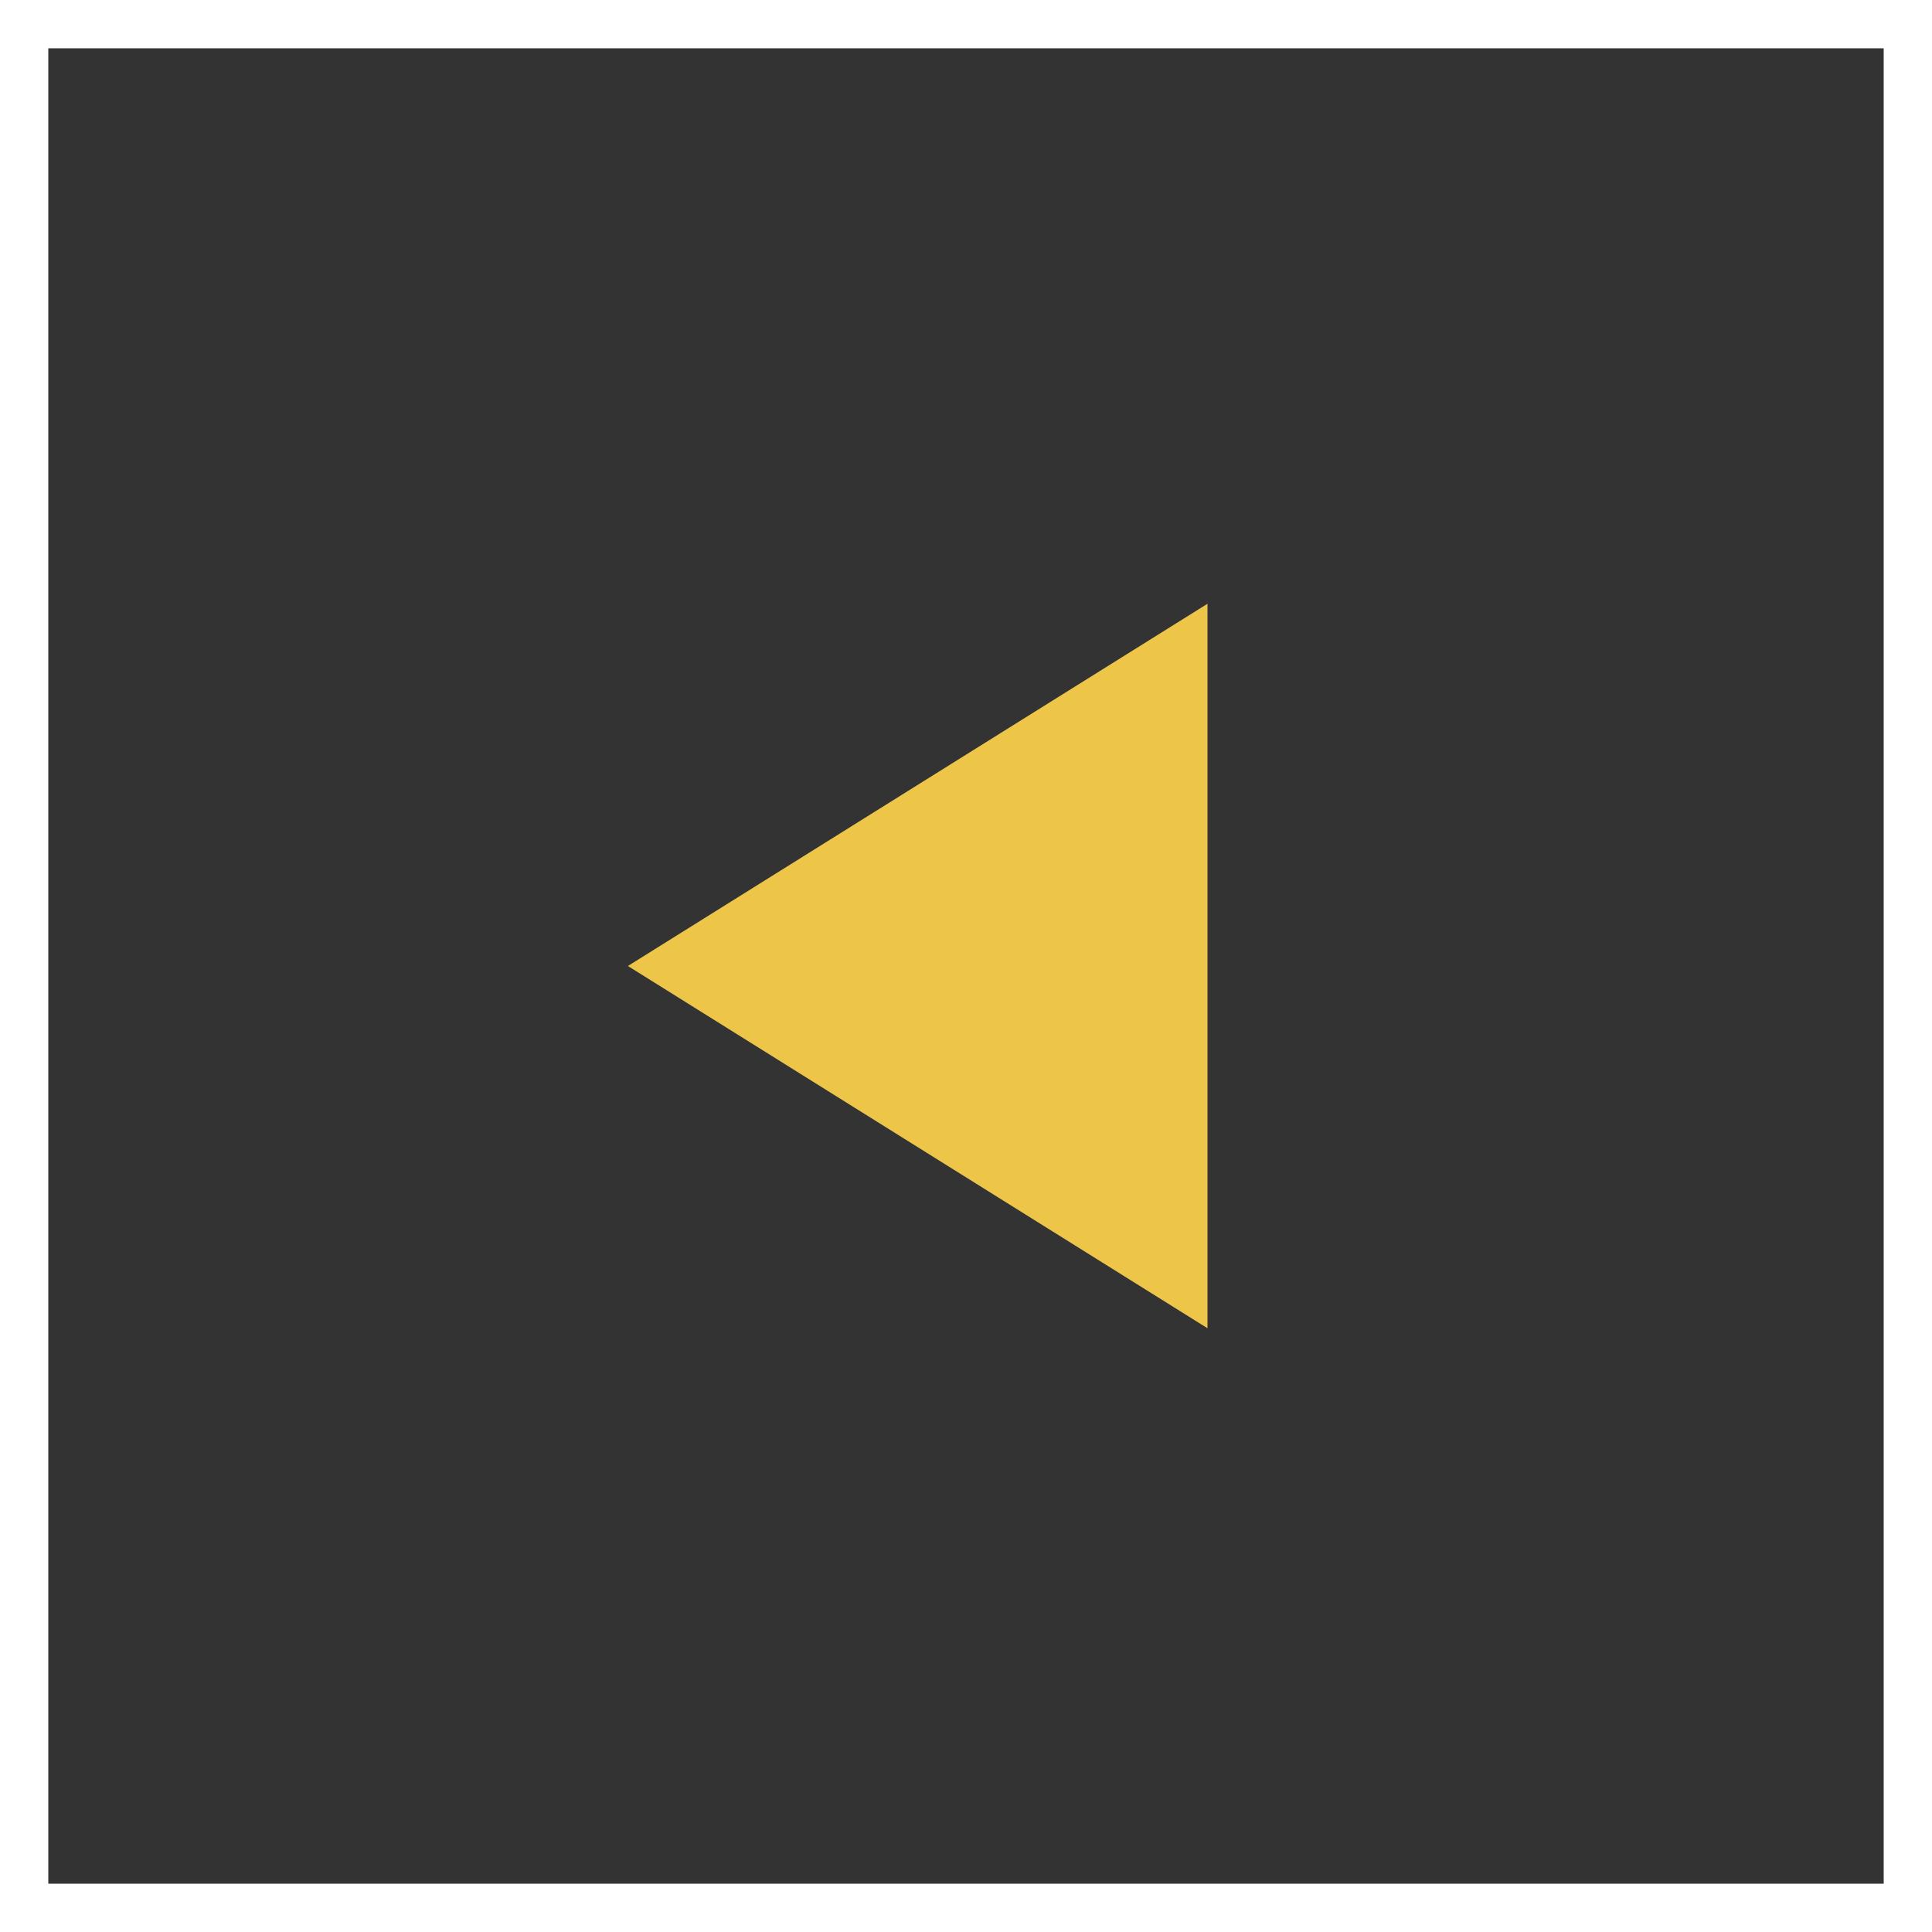 <svg xmlns="http://www.w3.org/2000/svg" width="40" height="40" viewBox="0 0 40 40">
  <rect x="0" y="0" width="40" height="40" fill="#333333" stroke="none"/>
  <g id="グループ_49" data-name="グループ 49" transform="translate(-394 -1636)">
    <g id="bg" transform="translate(394 1636)" fill="none" stroke="#fff" stroke-width="1">
      <rect width="40" height="40" stroke="none"/>
      <rect x="0.5" y="0.5" width="39" height="39" fill="none"/>
    </g>
    <path id="triangle" d="M7.5,0,15,12H0Z" transform="translate(407 1663.5) rotate(-90)" fill="#edc549"/>
  </g>
</svg>
